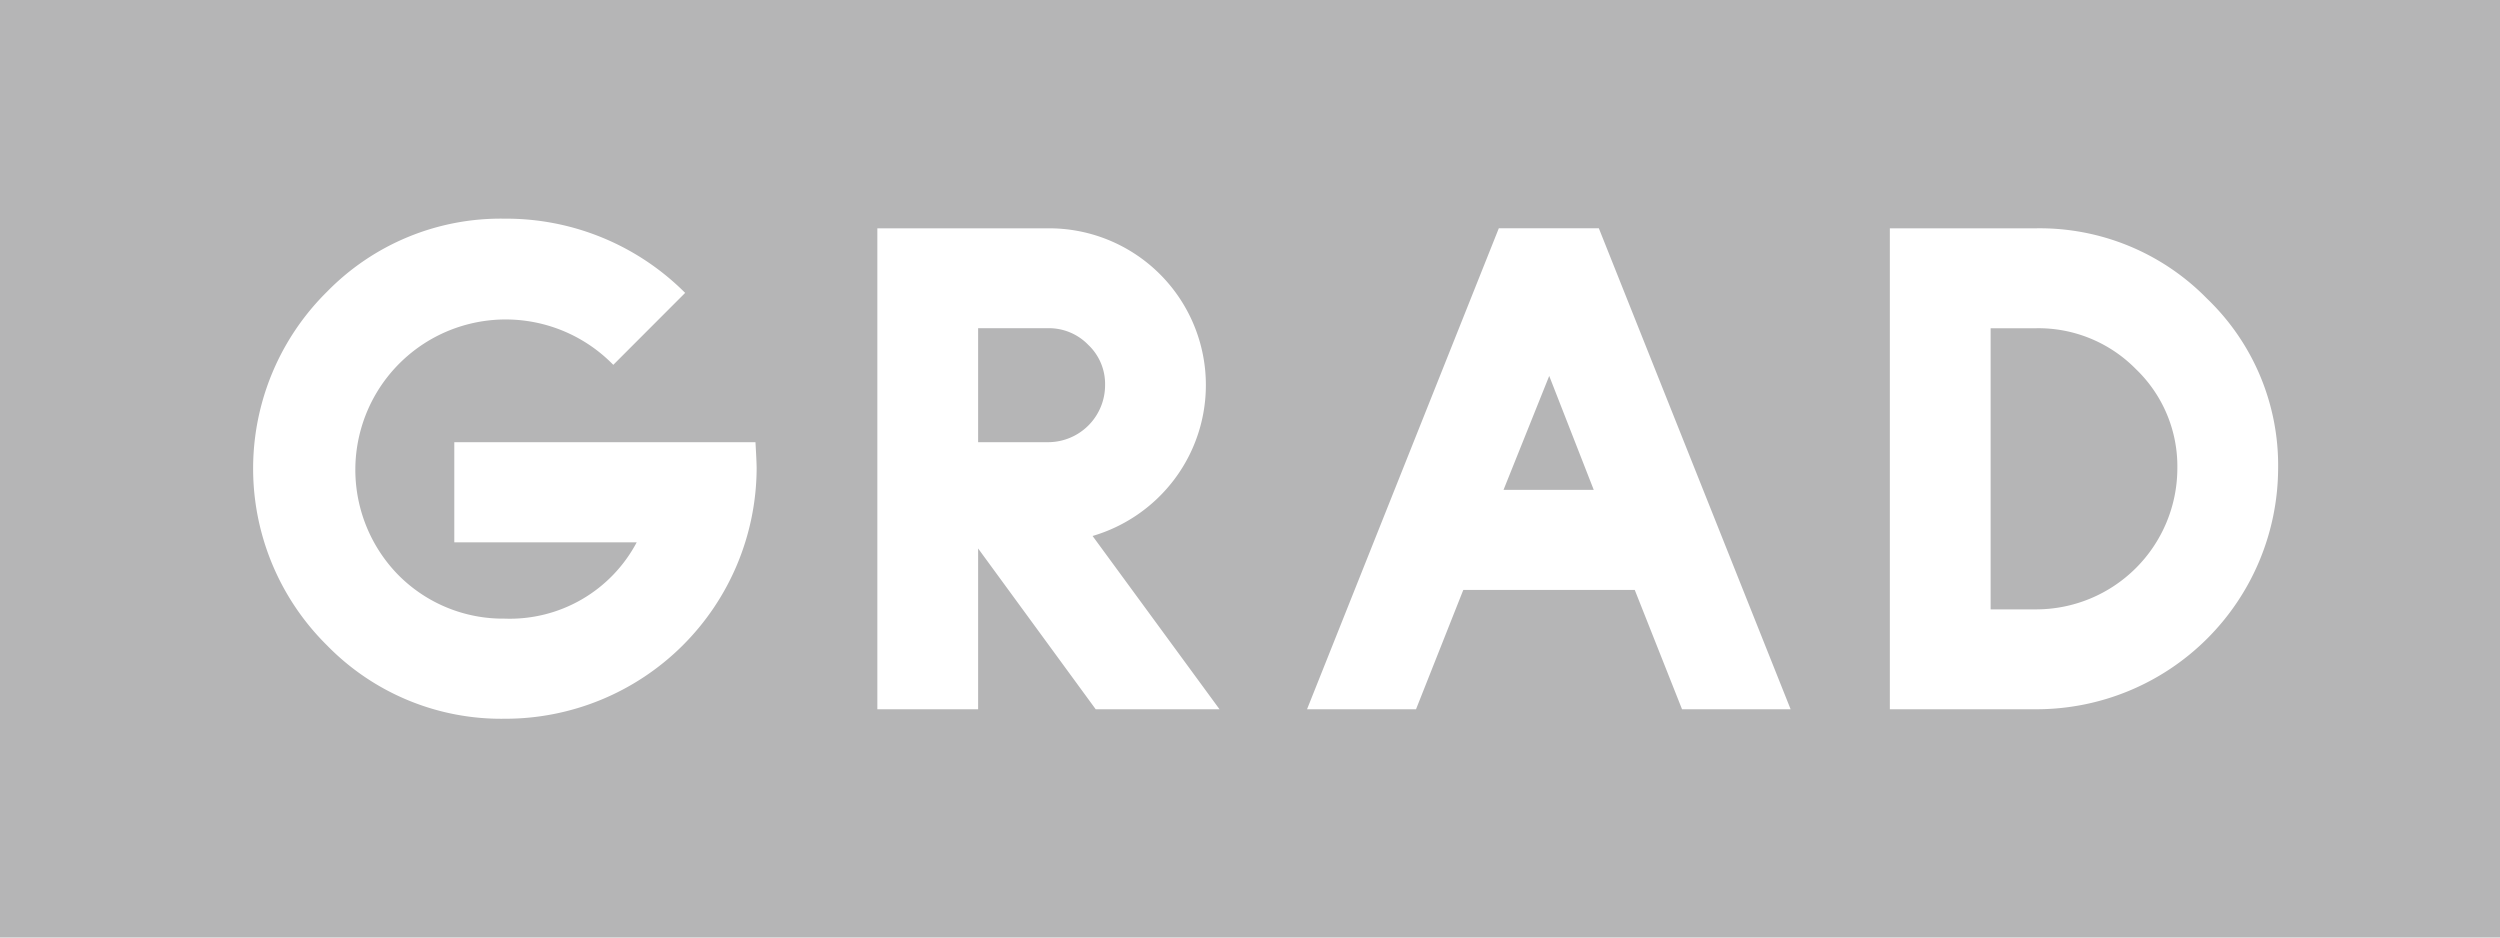 <svg xmlns="http://www.w3.org/2000/svg" width="64" height="24" viewBox="0 0 64 24">
  <defs>
    <style>
      .cls-1 {
        fill: #b5b5b6;
        fill-rule: evenodd;
      }
    </style>
  </defs>
  <path id="chapter02_content03_icon_grad.svg" class="cls-1" d="M1024,536h64v24h-64V536Zm19.37,11.994a6.436,6.436,0,0,1-6.45,6.406,6.23,6.23,0,0,1-4.55-1.88,6.362,6.362,0,0,1,0-9.05,6.214,6.214,0,0,1,4.55-1.872,6.468,6.468,0,0,1,4.62,1.9l-1.84,1.842a3.848,3.848,0,1,0-5.51,5.373,3.772,3.772,0,0,0,2.73,1.124,3.675,3.675,0,0,0,3.38-1.954h-4.67v-2.562h7.71c0.02,0.351.03,0.567,0.03,0.671m11.85,6.165h-3.17l-3.01-4.116v4.116h-2.58V541.845h4.36a4.013,4.013,0,0,1,3.24,6.431,4.047,4.047,0,0,1-2.09,1.445Zm-2.93-8.3a1.376,1.376,0,0,0-.43-1.028,1.4,1.4,0,0,0-1.04-.427h-1.78v2.918h1.78a1.46,1.46,0,0,0,1.47-1.463m17.55,8.3h-2.78l-1.21-3.054h-4.39l-1.21,3.054h-2.79l4.91-12.314h2.56Zm-5.04-5.616-1.14-2.917-1.17,2.917h2.31Zm17.52-.549a6.188,6.188,0,0,1-6.2,6.165h-3.74V541.845h3.74a5.992,5.992,0,0,1,4.38,1.8,5.91,5.91,0,0,1,1.82,4.347m-2.58,0a3.447,3.447,0,0,0-1.06-2.542,3.5,3.5,0,0,0-2.56-1.047h-1.16V551.6h1.16a3.617,3.617,0,0,0,3.62-3.6" transform="translate(-1024 -536)"/>
</svg>
